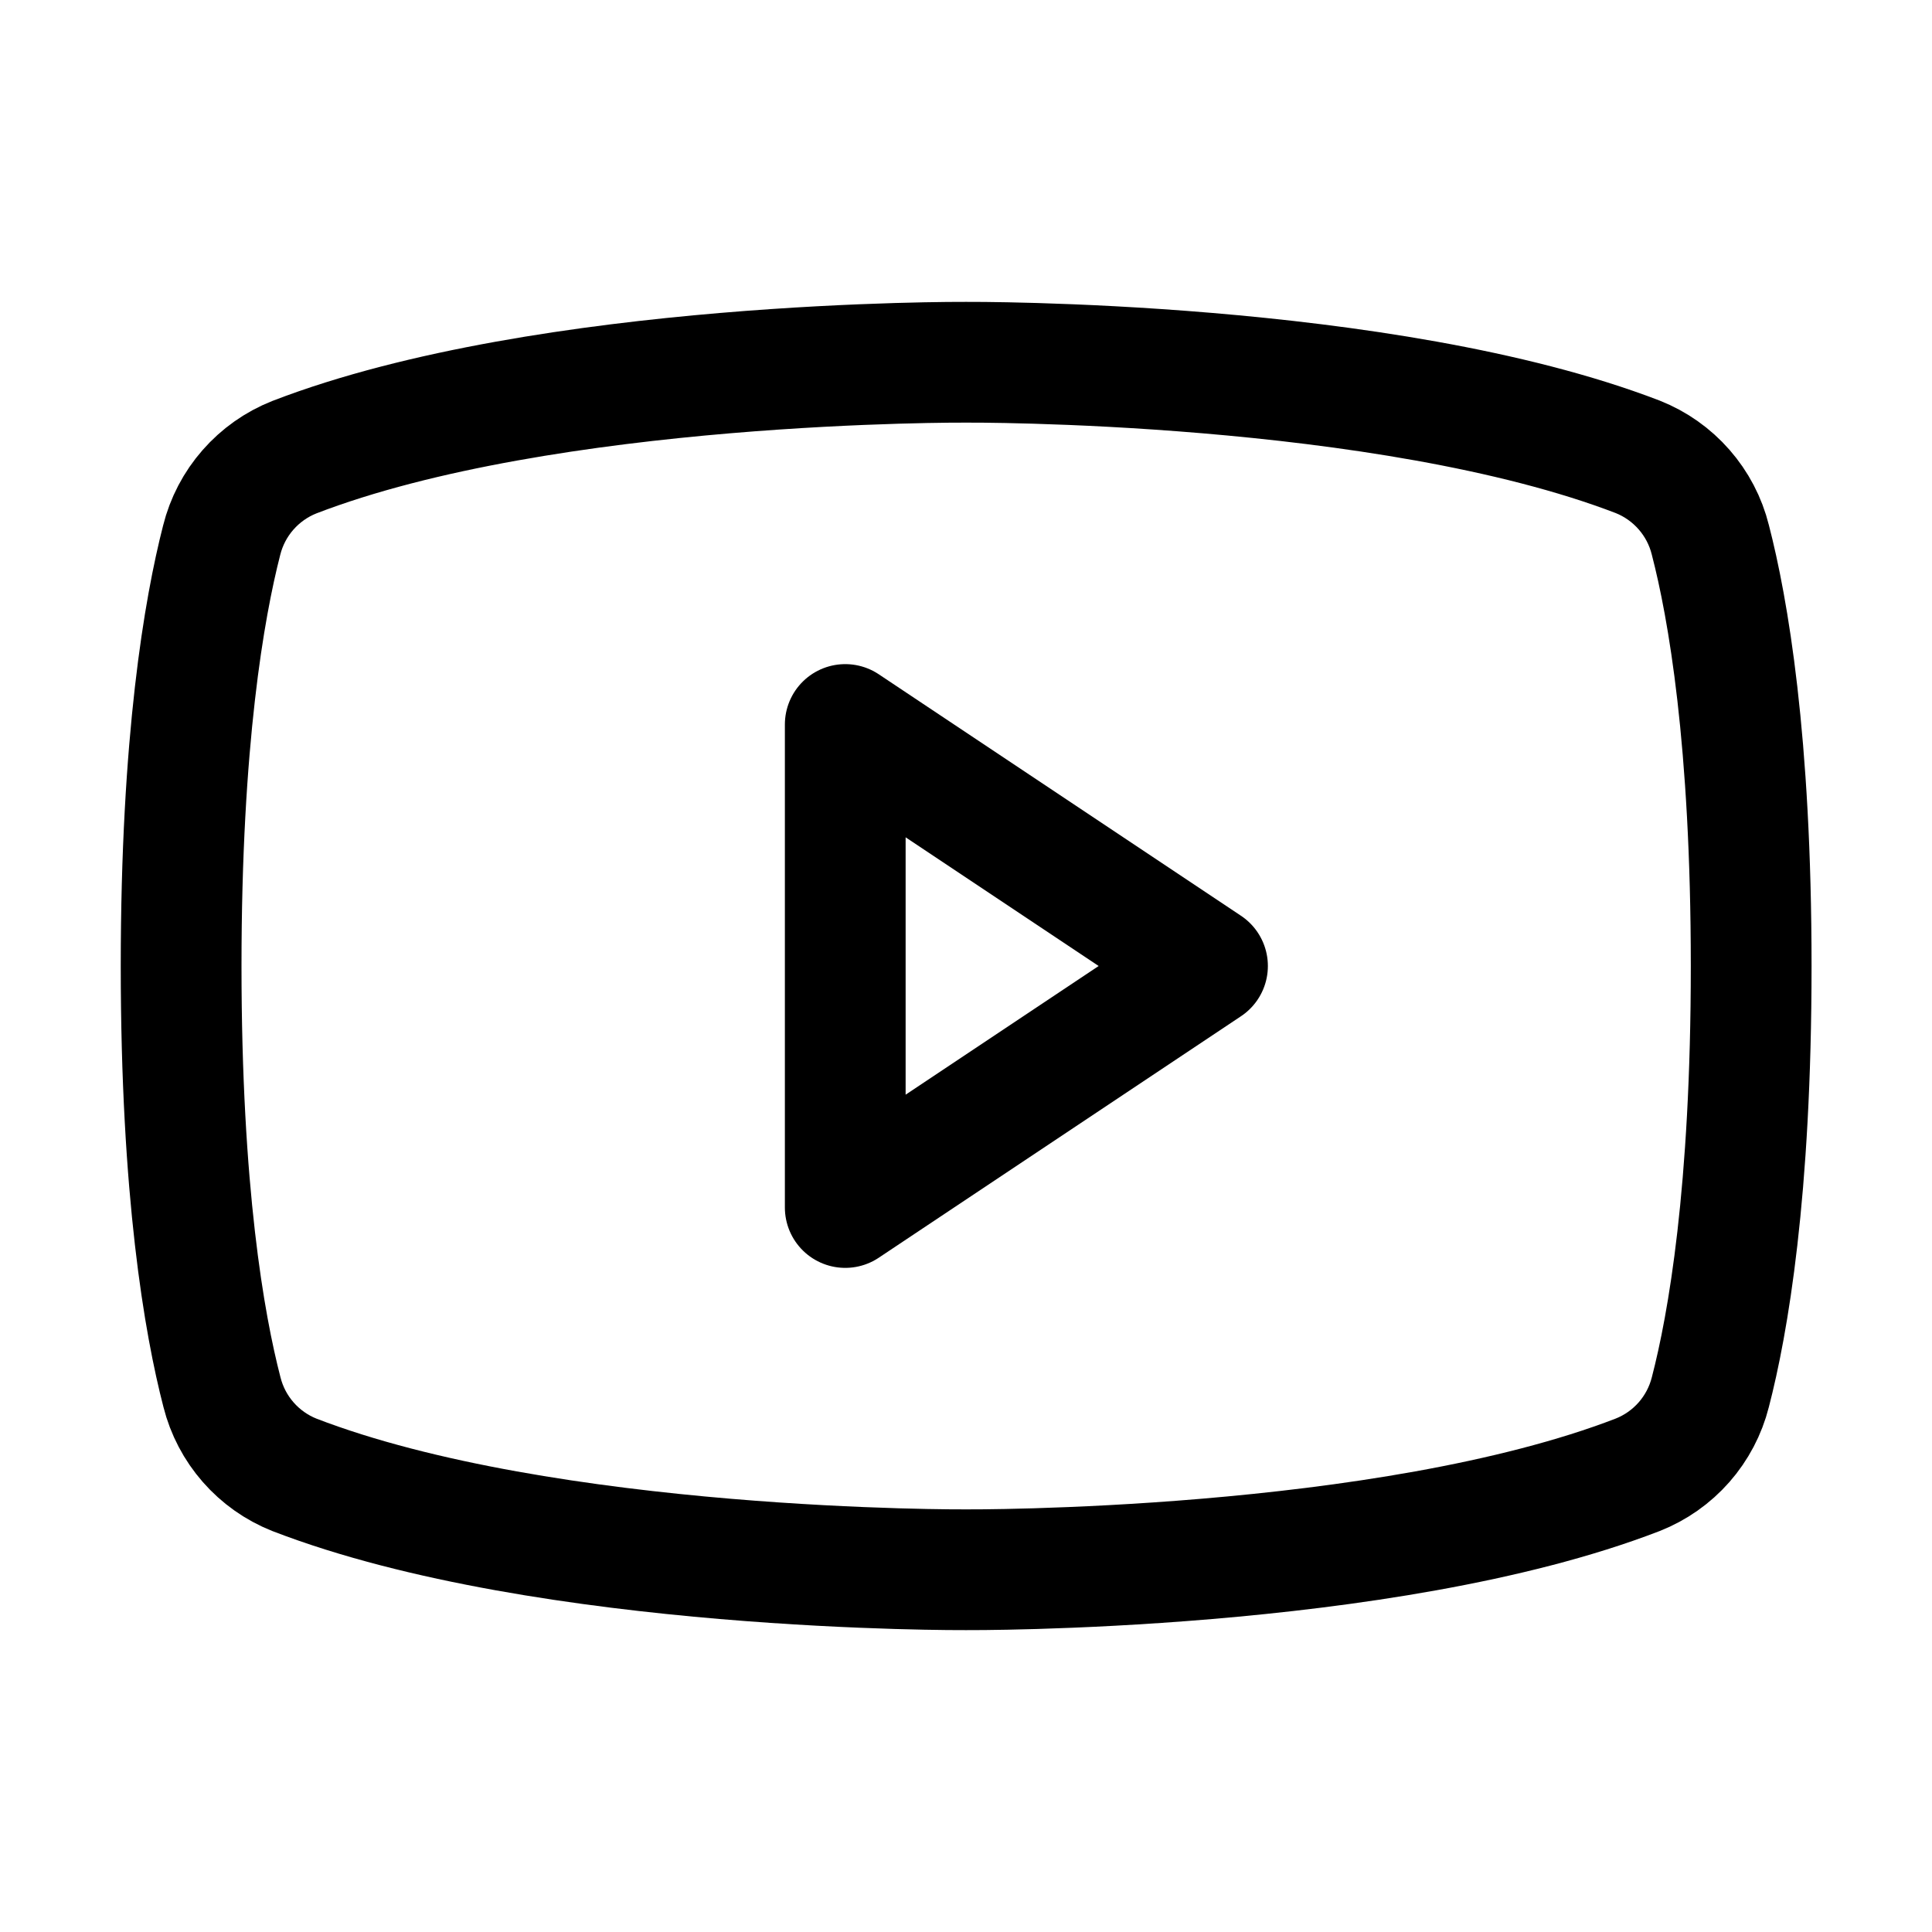 <svg width="64" height="64" viewBox="0 0 64 64" fill="none" xmlns="http://www.w3.org/2000/svg">
<path d="M40 32L28 24V40L40 32Z" stroke="#D7B865" style="stroke:#D7B865;stroke:color(display-p3 0.843 0.722 0.396);stroke-opacity:1;" stroke-width="4" stroke-linecap="round" stroke-linejoin="round"/>
<path d="M6 32C6 39.478 6.768 43.863 7.353 46.118C7.507 46.731 7.805 47.299 8.222 47.775C8.639 48.251 9.162 48.621 9.75 48.855C18.13 52.088 32 52 32 52C32 52 45.87 52.088 54.25 48.855C54.84 48.622 55.365 48.253 55.784 47.777C56.202 47.301 56.502 46.732 56.657 46.118C57.242 43.868 58.01 39.478 58.01 32C58.01 24.523 57.242 20.138 56.657 17.883C56.504 17.266 56.205 16.695 55.786 16.217C55.367 15.738 54.841 15.367 54.25 15.133C45.87 11.913 32 12 32 12C32 12 18.13 11.913 9.75 15.145C9.159 15.379 8.632 15.751 8.214 16.229C7.795 16.707 7.496 17.279 7.343 17.895C6.768 20.135 6 24.523 6 32Z" stroke="#D7B865" style="stroke:#D7B865;stroke:color(display-p3 0.843 0.722 0.396);stroke-opacity:1;" stroke-width="4" stroke-linecap="round" stroke-linejoin="round"/>
</svg>
